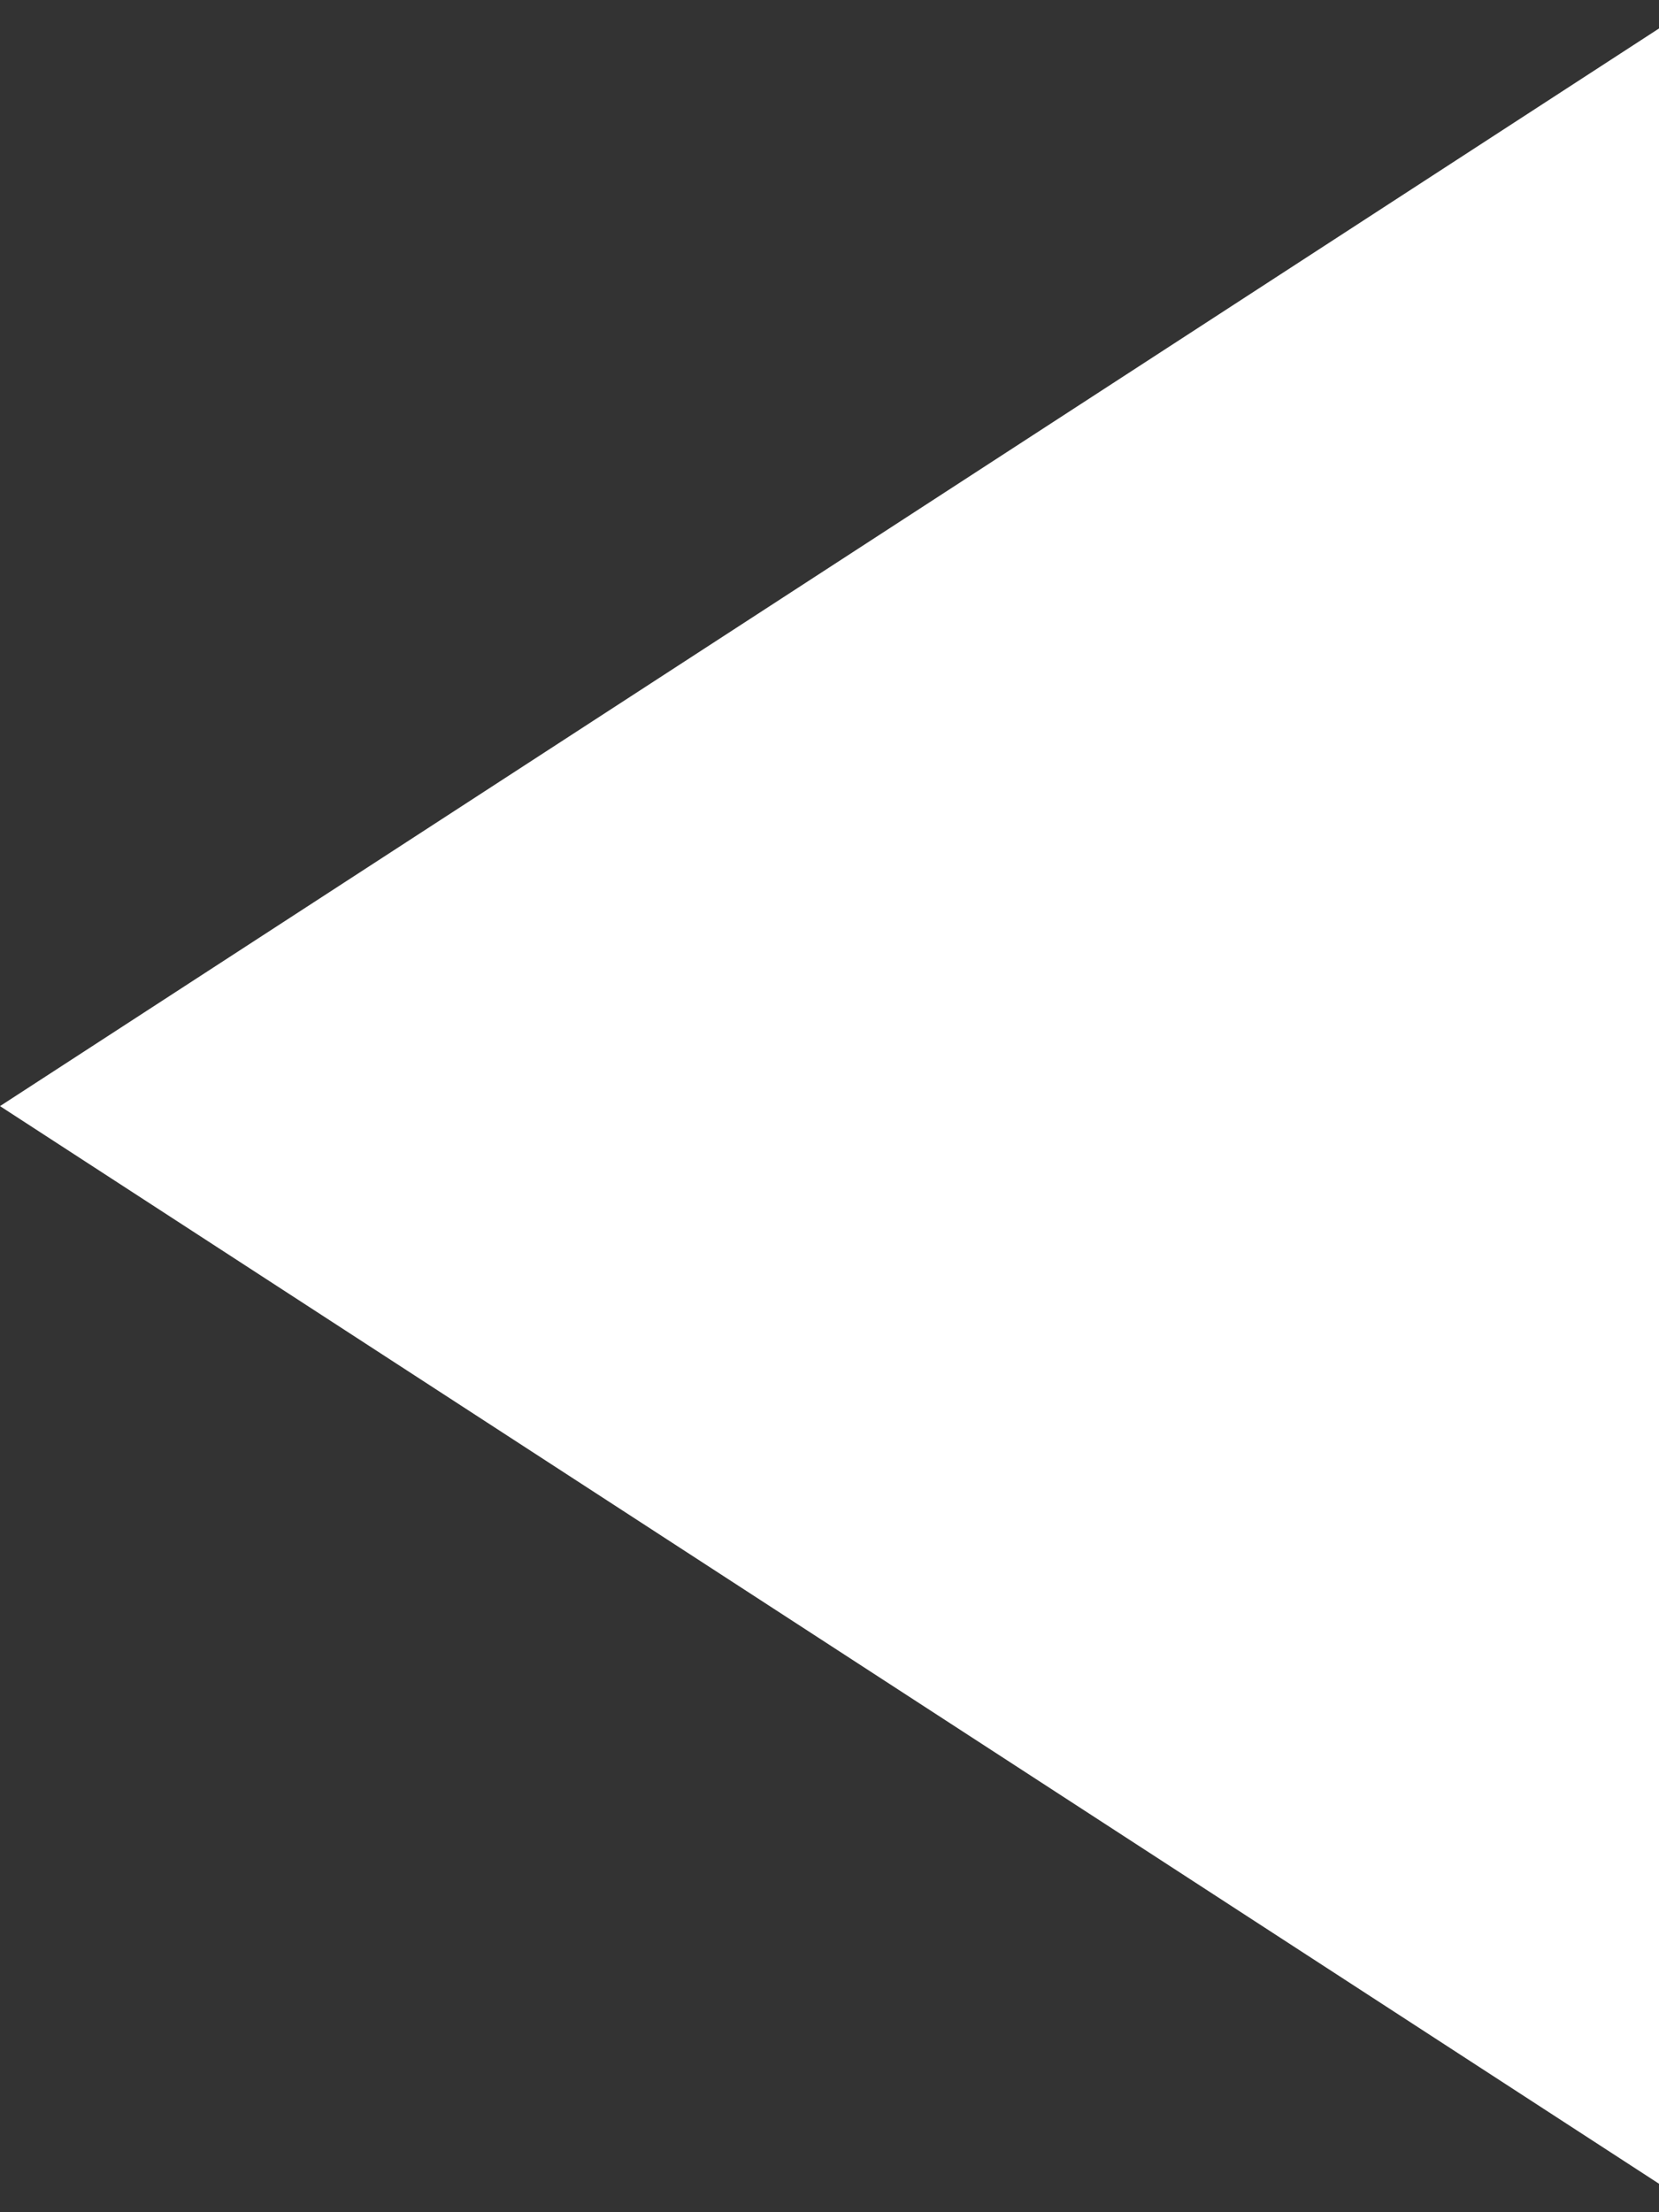 <svg width="12" height="16" viewBox="0 0 12 16" fill="none" xmlns="http://www.w3.org/2000/svg">
<rect x="0" y="0" width="12" height="16" fill="#333333" stroke="none"/>
<path d="M-3.93402e-07 8L12 0.206L12 15.794L-3.93402e-07 8Z" fill="white"/>
</svg>
